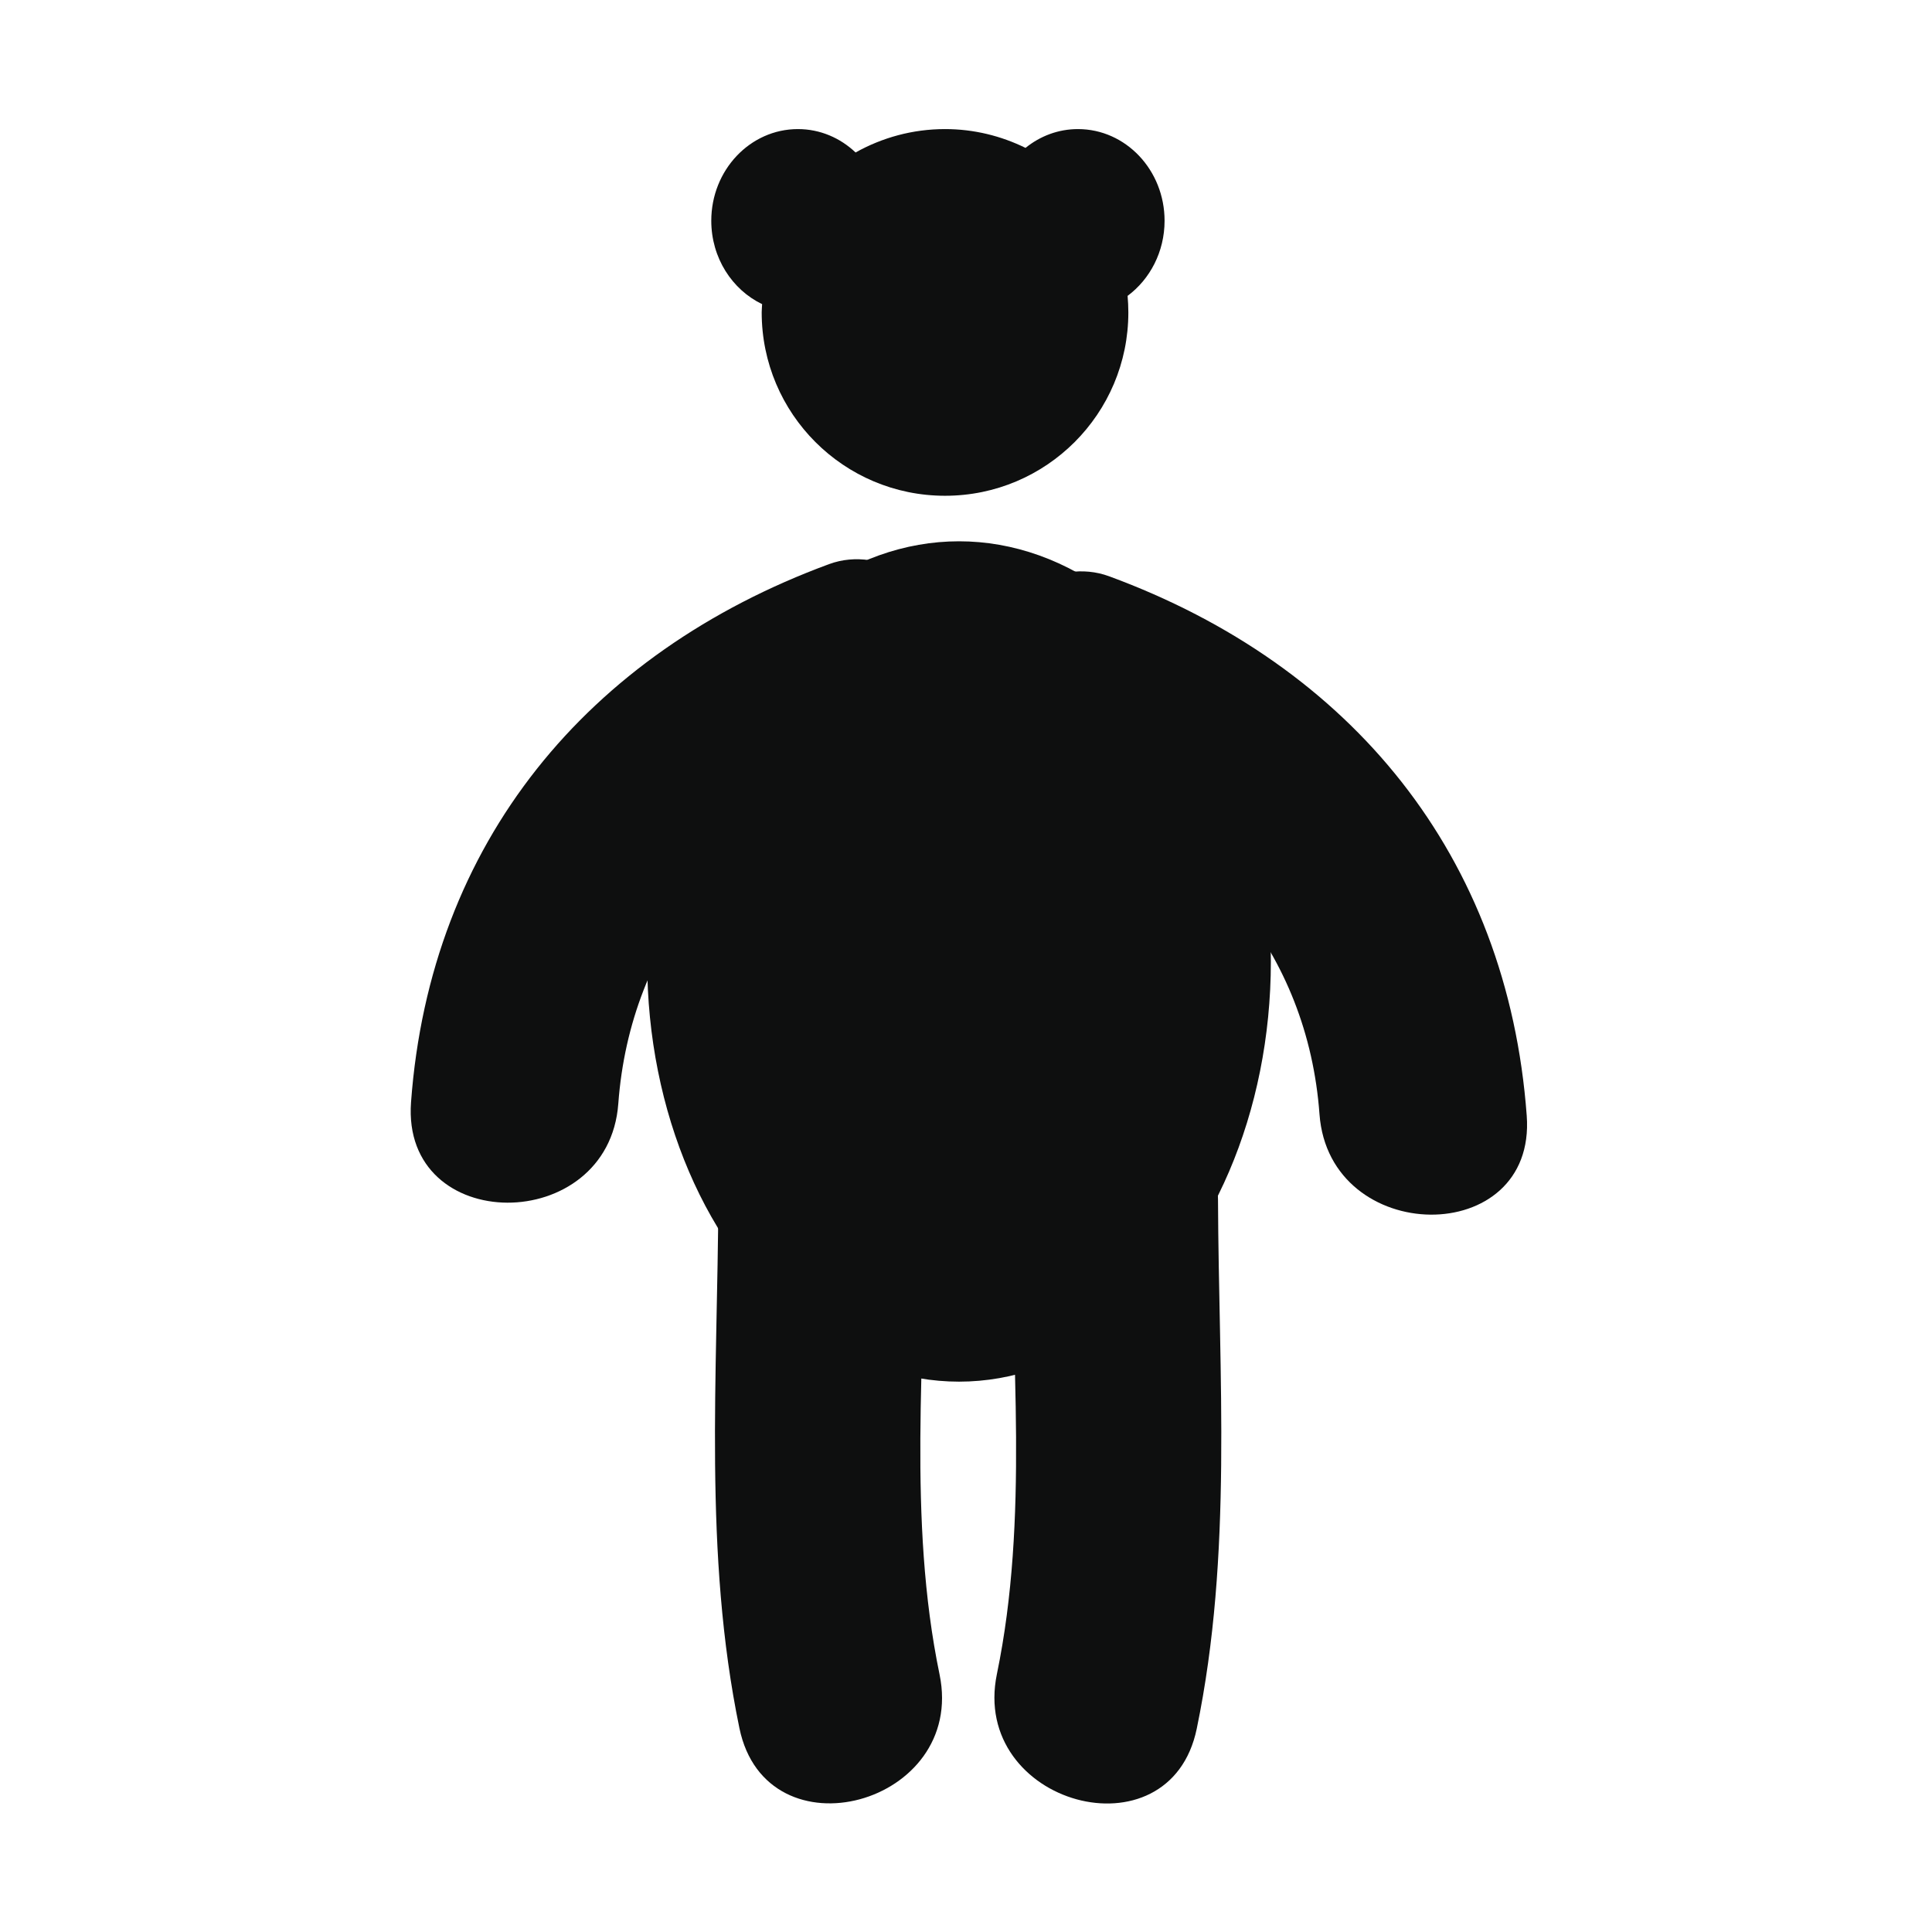 <svg width="64" xmlns="http://www.w3.org/2000/svg" height="64" viewBox="0 0 64 64" xmlns:xlink="http://www.w3.org/1999/xlink" enable-background="new 0 0 64 64">
<g fill="#0e0f0f">
<ellipse cx="31.769" cy="31.85" rx="10.33" ry="13.919"/>
<path d="m34.932,25.712c4.953,1.823 8.389,5.863 8.778,11.199 .324,4.391 7.19,4.461 6.865,.049-.633-8.608-5.806-14.916-13.831-17.869-1.757-.648-3.752,.717-4.215,2.404-.527,1.922 .653,3.572 2.403,4.217z"/>
<path d="m27.465,18.687c-7.999,2.946-13.216,9.223-13.849,17.824-.326,4.427 6.542,4.434 6.866,.05 .392-5.342 3.783-9.412 8.759-11.245 1.756-.646 2.945-2.271 2.428-4.204-.453-1.681-2.446-3.071-4.204-2.425z"/>
<path d="m33.482,39.688c.019,5.207 .604,10.625-.458,15.765-.895,4.32 5.725,6.146 6.62,1.811 1.196-5.774 .726-11.676 .704-17.524-.015-4.435-6.88-4.475-6.866-.052z"/>
<path d="m23.796,39.688c-.021,5.856-.499,11.775 .698,17.559 .898,4.34 7.523,2.537 6.63-1.779-1.062-5.128-.48-10.529-.462-15.729 .014-4.436-6.85-4.474-6.866-.051z"/>
<path d="m38.578,7.313c0-1.677-1.285-3.037-2.87-3.037-.654,0-1.255,.233-1.736,.623-.806-.395-1.708-.623-2.666-.623-1.077,0-2.086,.284-2.964,.775-.506-.481-1.175-.775-1.91-.775-1.585,0-2.87,1.36-2.87,3.037 0,1.229 .691,2.285 1.684,2.762-.004,.092-.014,.182-.014,.274 0,3.354 2.72,6.074 6.074,6.074 3.354,0 6.072-2.72 6.072-6.074 0-.185-.01-.368-.025-.548 .74-.55 1.225-1.458 1.225-2.488z"/>
</g>
</svg>
